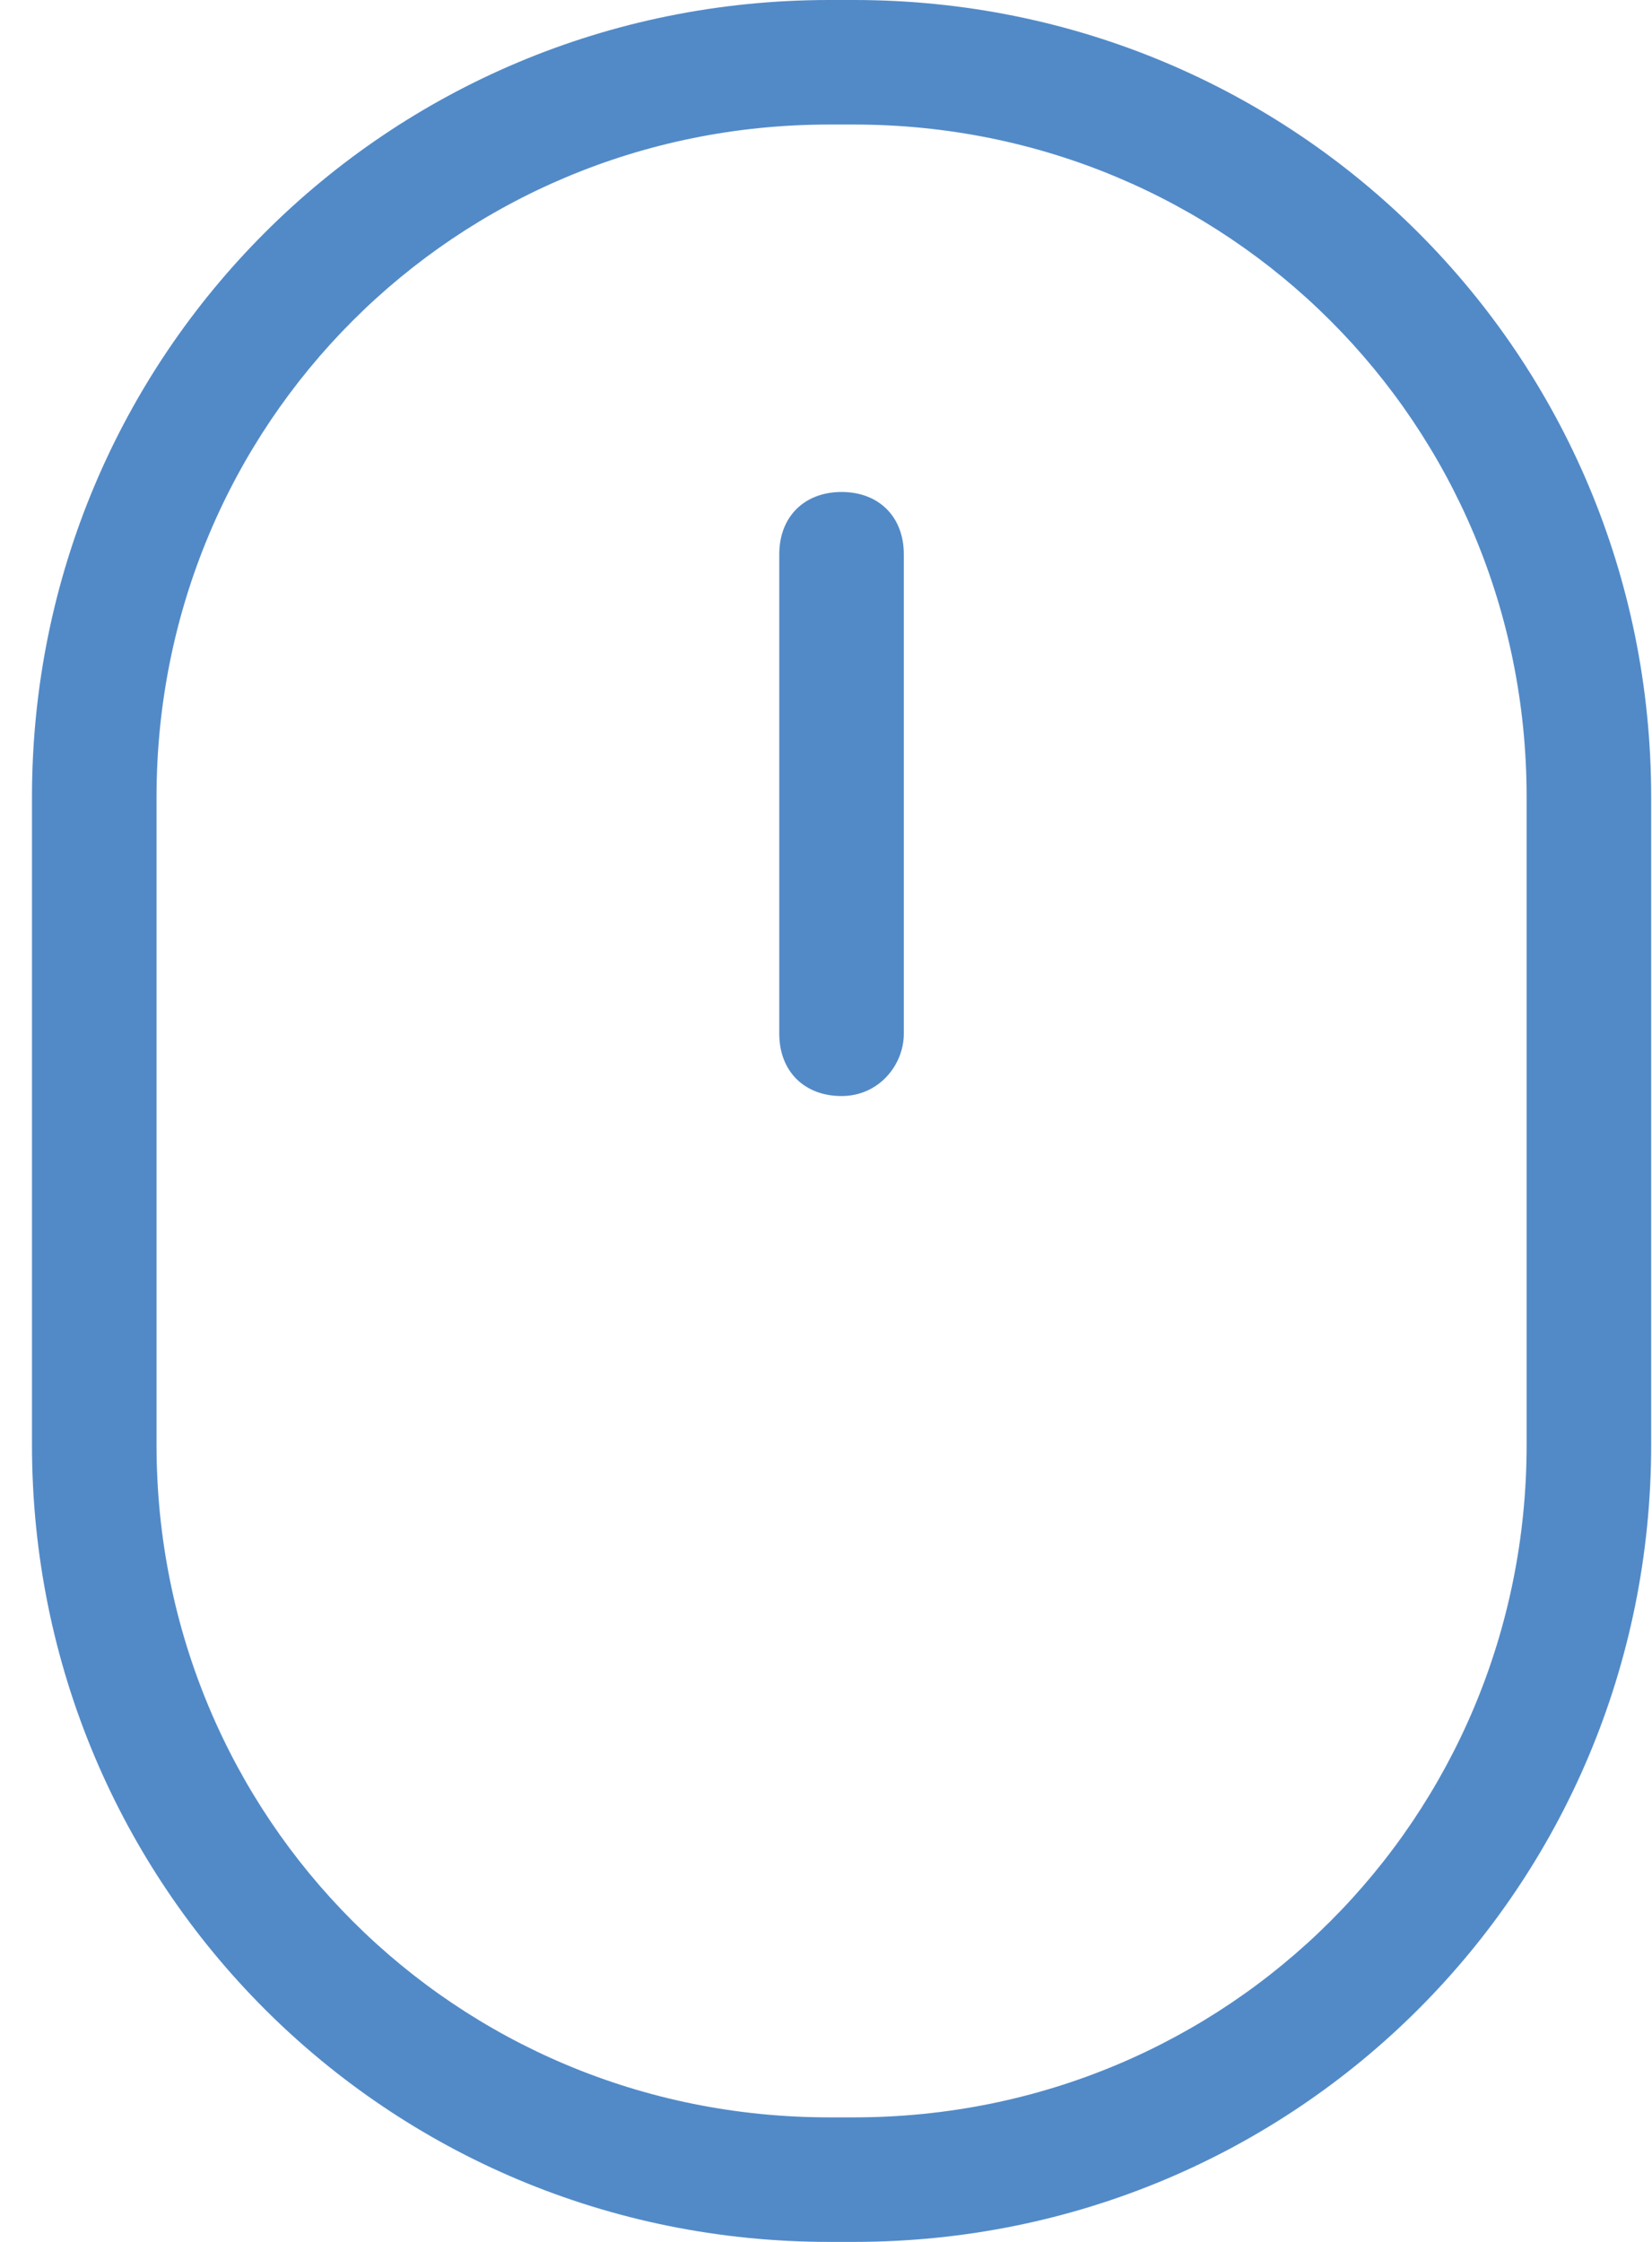 <?xml version="1.0" encoding="UTF-8"?> <svg xmlns="http://www.w3.org/2000/svg" width="28" height="38" viewBox="0 0 28 38" fill="none"> <path d="M14.475 38H14.053C6.558 38 0.542 31.983 0.542 24.489V13.511C0.542 6.017 6.558 0 14.053 0H14.475C21.97 0 27.986 6.017 27.986 13.511V24.489C27.986 31.983 21.97 38 14.475 38ZM14.053 2.111C7.719 2.111 2.653 7.178 2.653 13.511V24.489C2.653 30.822 7.719 35.889 14.053 35.889H14.475C20.808 35.889 25.875 30.822 25.875 24.489V13.511C25.875 7.178 20.808 2.111 14.475 2.111H14.053Z" fill="#528AC8"></path> <path d="M14.264 18.578C13.631 18.578 13.208 18.156 13.208 17.522V9.394C13.208 8.761 13.631 8.339 14.264 8.339C14.897 8.339 15.319 8.761 15.319 9.394V17.522C15.319 18.05 14.897 18.578 14.264 18.578Z" fill="#528AC8"></path> </svg> 